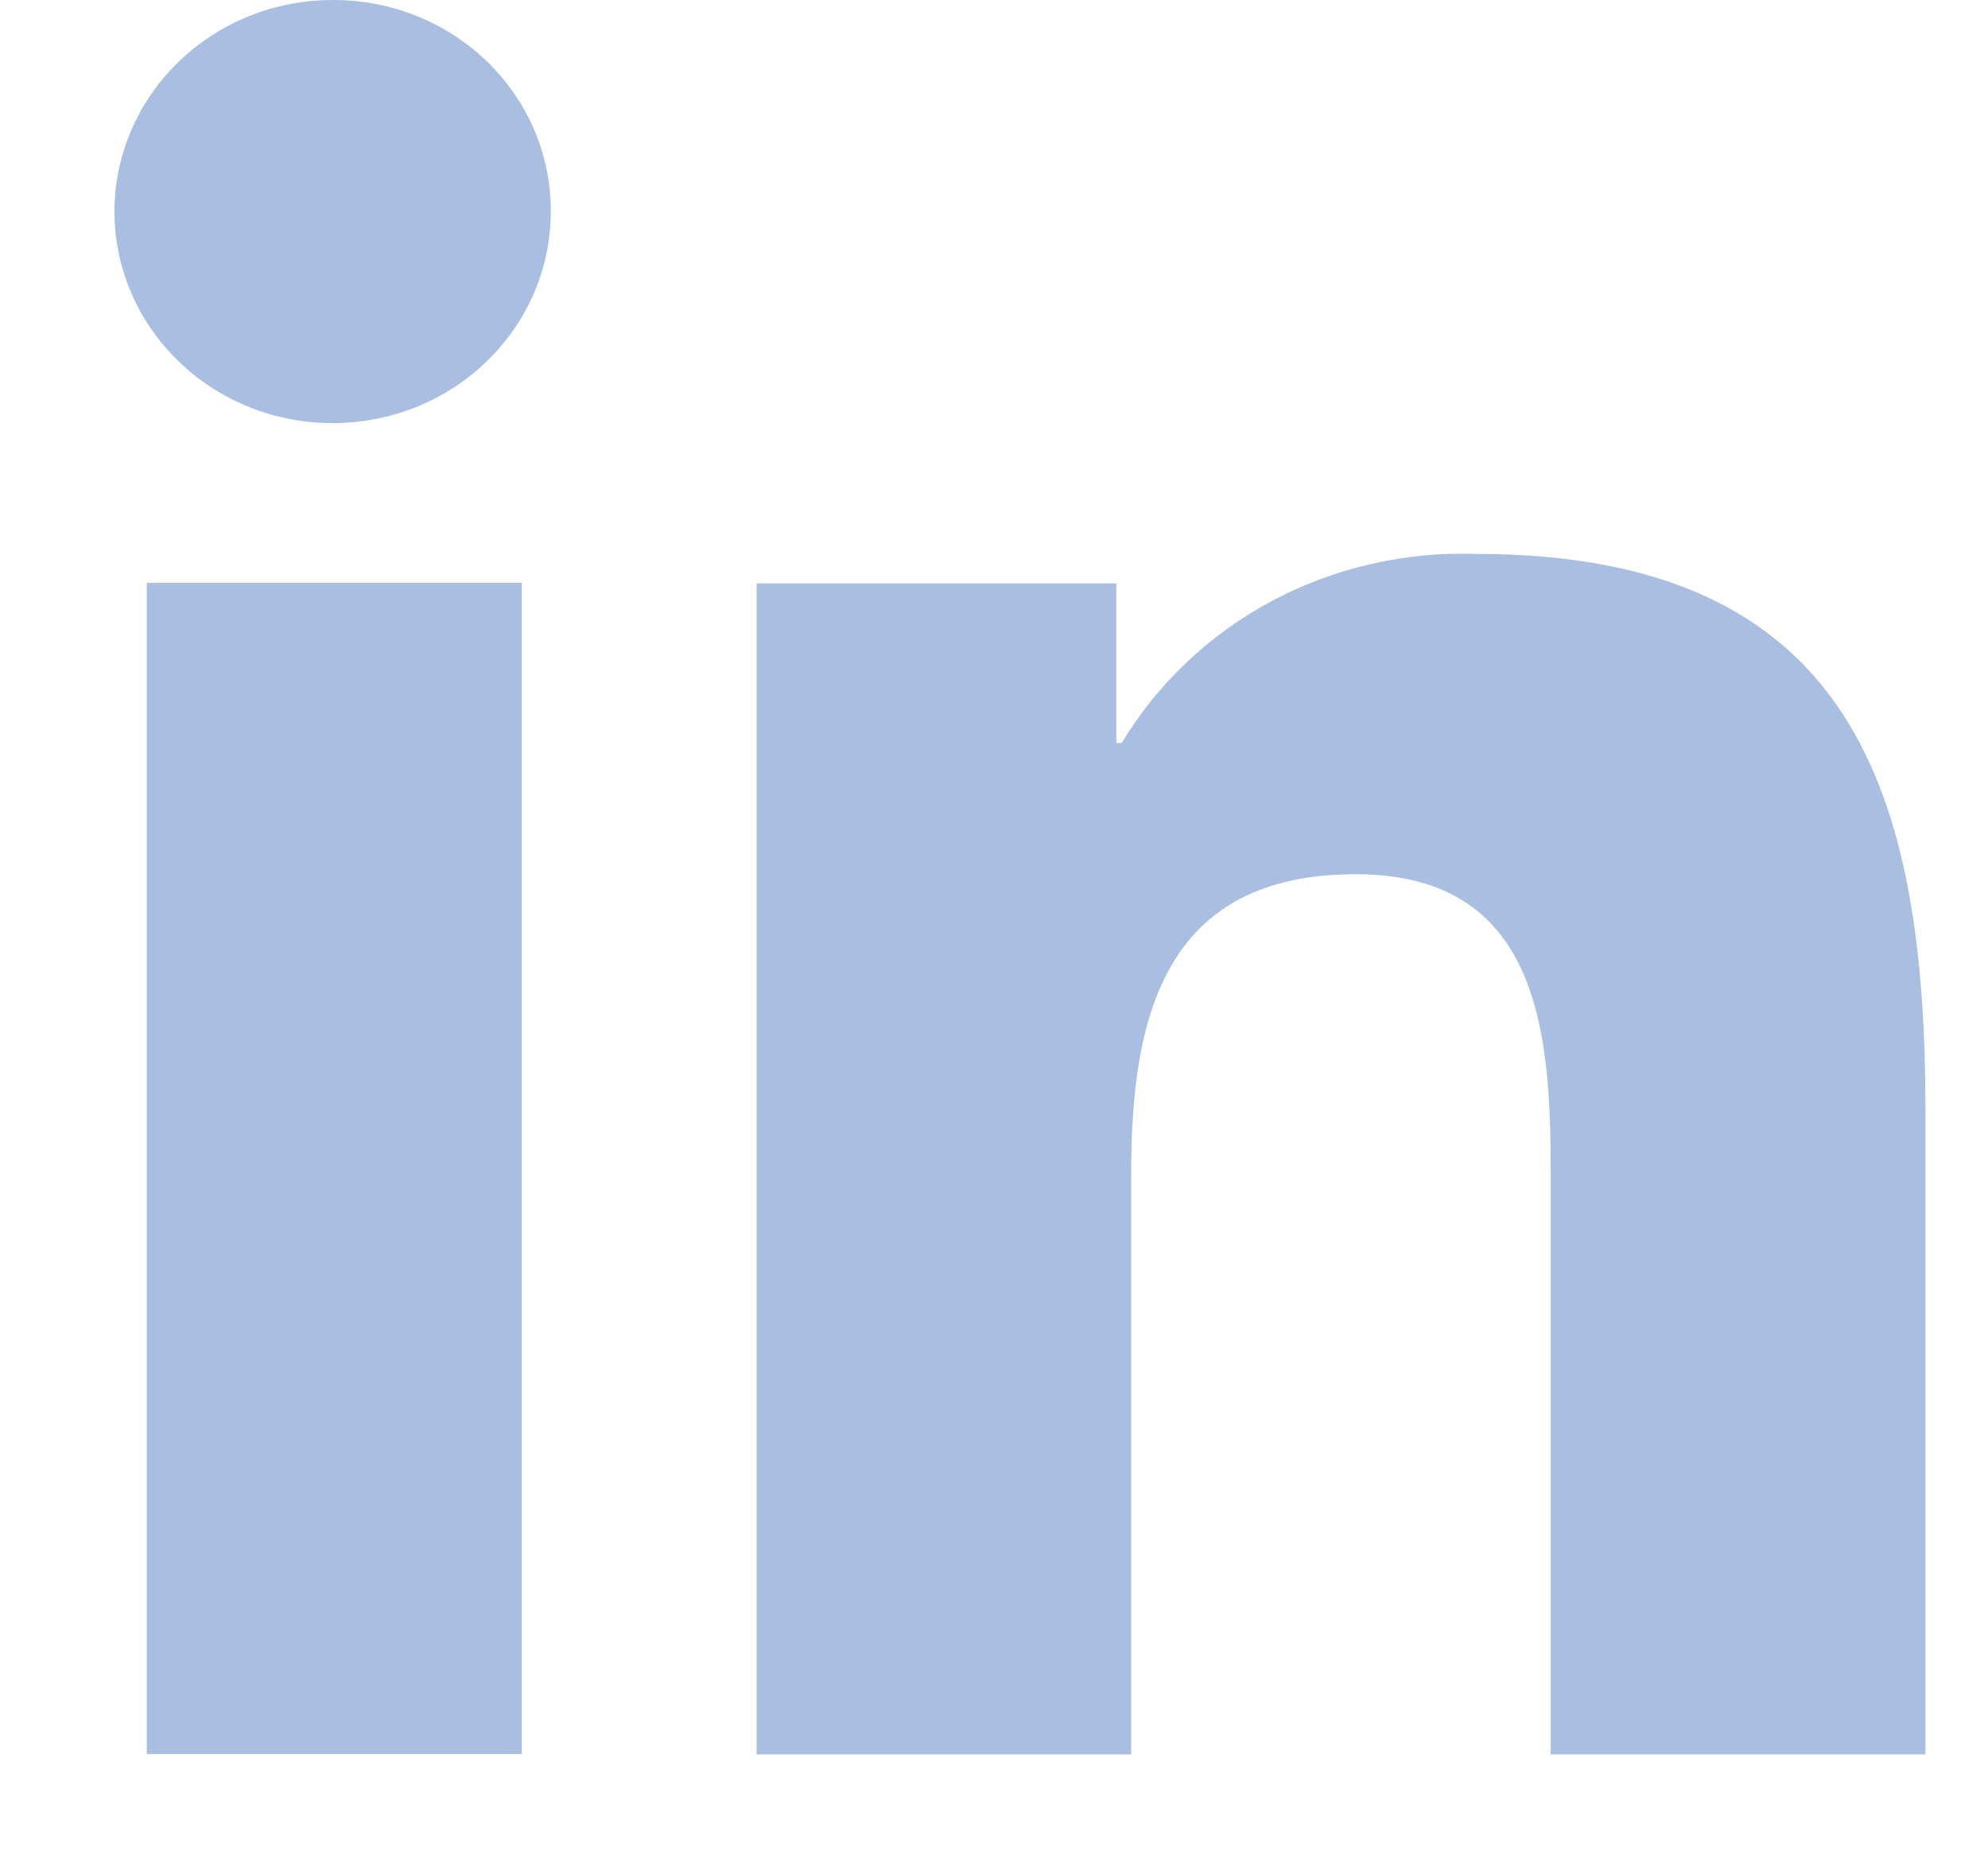 <svg width="17" height="16" viewBox="0 0 17 16" fill="none" xmlns="http://www.w3.org/2000/svg">
<path d="M16.465 15.003V9.501C16.465 6.811 15.867 4.737 12.624 4.737C12.015 4.716 11.411 4.855 10.877 5.139C10.343 5.424 9.899 5.844 9.592 6.354H9.546V4.989H6.47V15.003H9.673V10.044C9.673 8.739 9.928 7.476 11.594 7.476C13.237 7.476 13.261 8.966 13.261 10.128V15.003H16.465Z" fill="#AABEE2"/>
<path d="M1.255 4.985H4.462V15H1.255V4.985Z" fill="#AABEE2"/>
<path d="M2.854 2.14312e-05C2.484 -0.002 2.122 0.103 1.814 0.301C1.506 0.499 1.265 0.782 1.123 1.113C0.98 1.444 0.942 1.808 1.014 2.16C1.086 2.512 1.264 2.835 1.525 3.088C1.786 3.342 2.119 3.515 2.482 3.584C2.845 3.654 3.221 3.617 3.562 3.48C3.903 3.342 4.195 3.109 4.399 2.81C4.604 2.511 4.712 2.16 4.71 1.801C4.71 1.324 4.515 0.866 4.167 0.528C3.819 0.19 3.346 0 2.854 2.14312e-05Z" fill="#AABEE2"/>
</svg>
